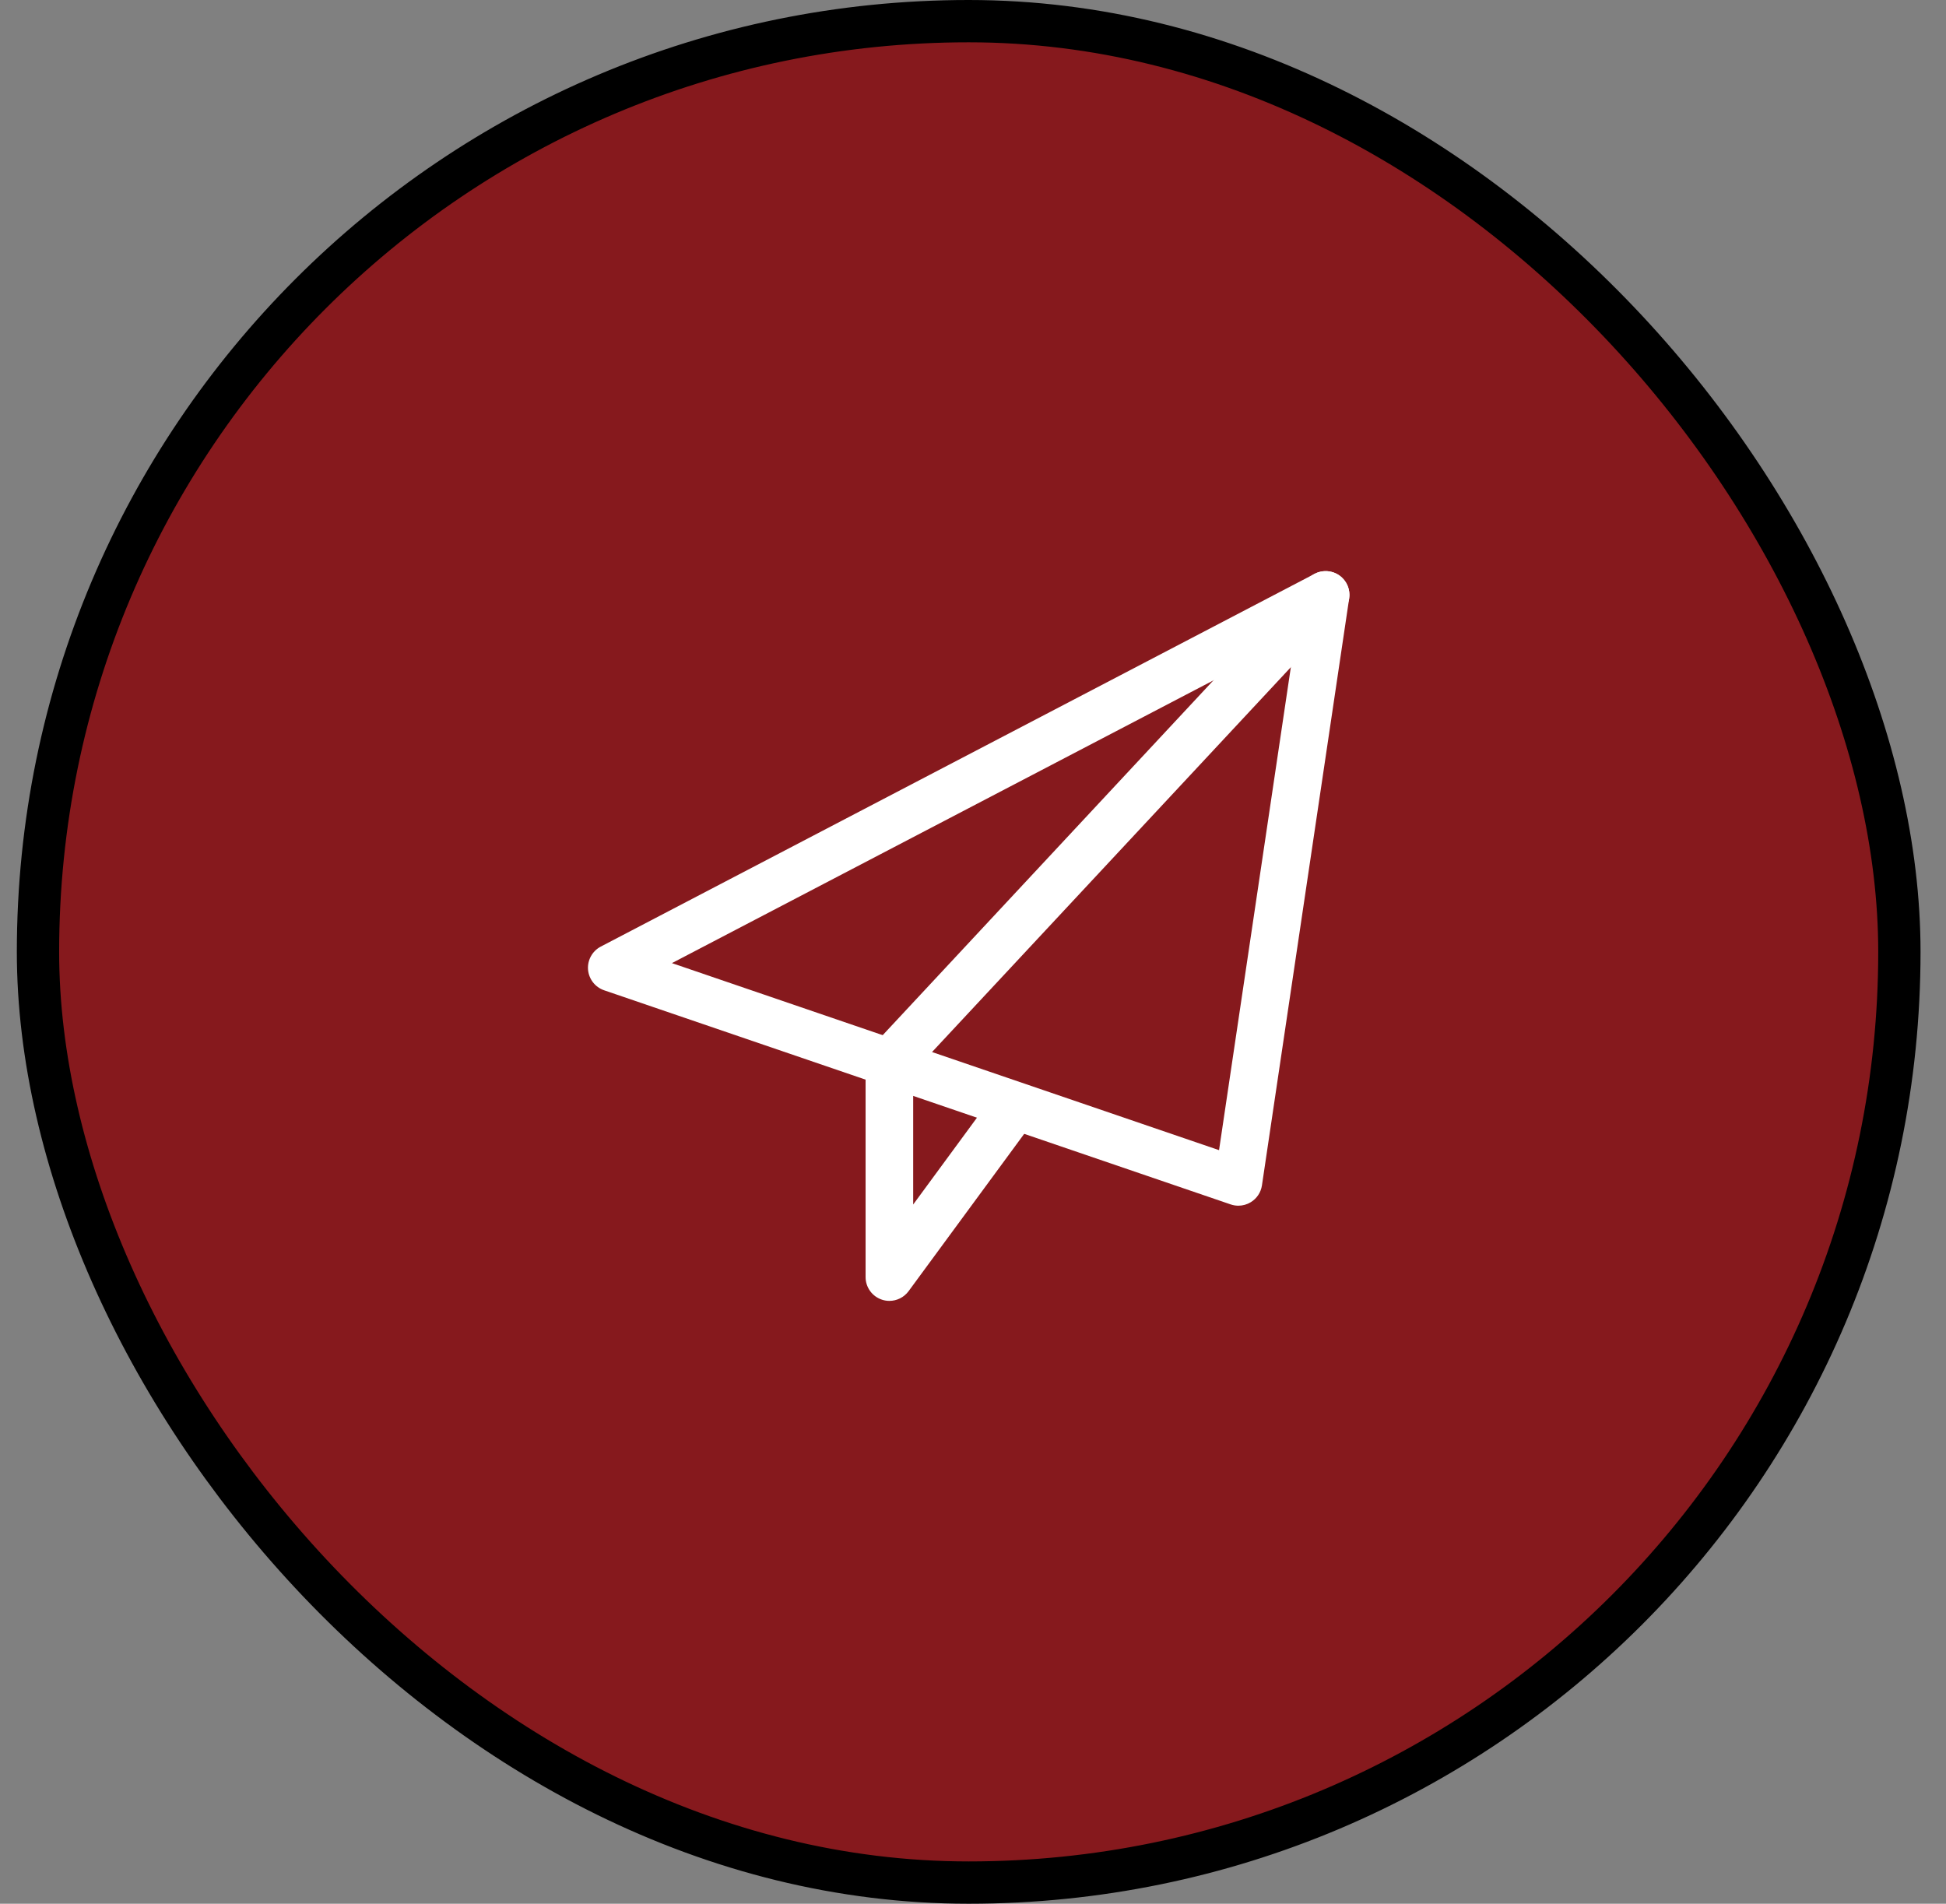 <svg width="46" height="45" viewBox="0 0 46 45" fill="none" xmlns="http://www.w3.org/2000/svg">
<rect x="0" y="0" width="46" height="45" fill="#808080" stroke="none"/>
<rect x="0.898" y="0.5" width="44" height="44" rx="22" fill="#86191D"/>
<rect x="0.898" y="0.5" width="44" height="44" rx="22" stroke="black"/>
<g clip-path="url(#clip0_496_7092)">
<path d="M29.273 28.5C29.212 28.5 29.151 28.49 29.092 28.47L14.28 23.408C14.066 23.334 13.918 23.142 13.9 22.918C13.883 22.694 14.001 22.481 14.2 22.376L31.075 13.564C31.263 13.467 31.491 13.482 31.662 13.604C31.834 13.727 31.923 13.936 31.892 14.146L29.83 28.021C29.805 28.186 29.709 28.331 29.565 28.418C29.477 28.472 29.375 28.5 29.273 28.5ZM15.883 22.766L28.816 27.187L30.617 15.073L15.883 22.766Z" fill="white"/>
<path d="M21.023 30.75C20.965 30.75 20.906 30.741 20.849 30.722C20.617 30.646 20.461 30.43 20.461 30.188V25.125C20.461 24.983 20.515 24.845 20.612 24.741L30.924 13.678C31.136 13.45 31.493 13.439 31.72 13.651C31.947 13.862 31.959 14.219 31.748 14.447L21.586 25.346V28.472L23.463 25.917C23.647 25.668 23.999 25.613 24.25 25.797C24.5 25.981 24.554 26.333 24.37 26.584L21.477 30.521C21.368 30.668 21.199 30.75 21.023 30.75Z" fill="white"/>
</g>
<defs>
<clipPath id="clip0_496_7092">
<rect width="18" height="18" fill="white" transform="translate(13.898 13.5)"/>
</clipPath>
</defs>
</svg>
